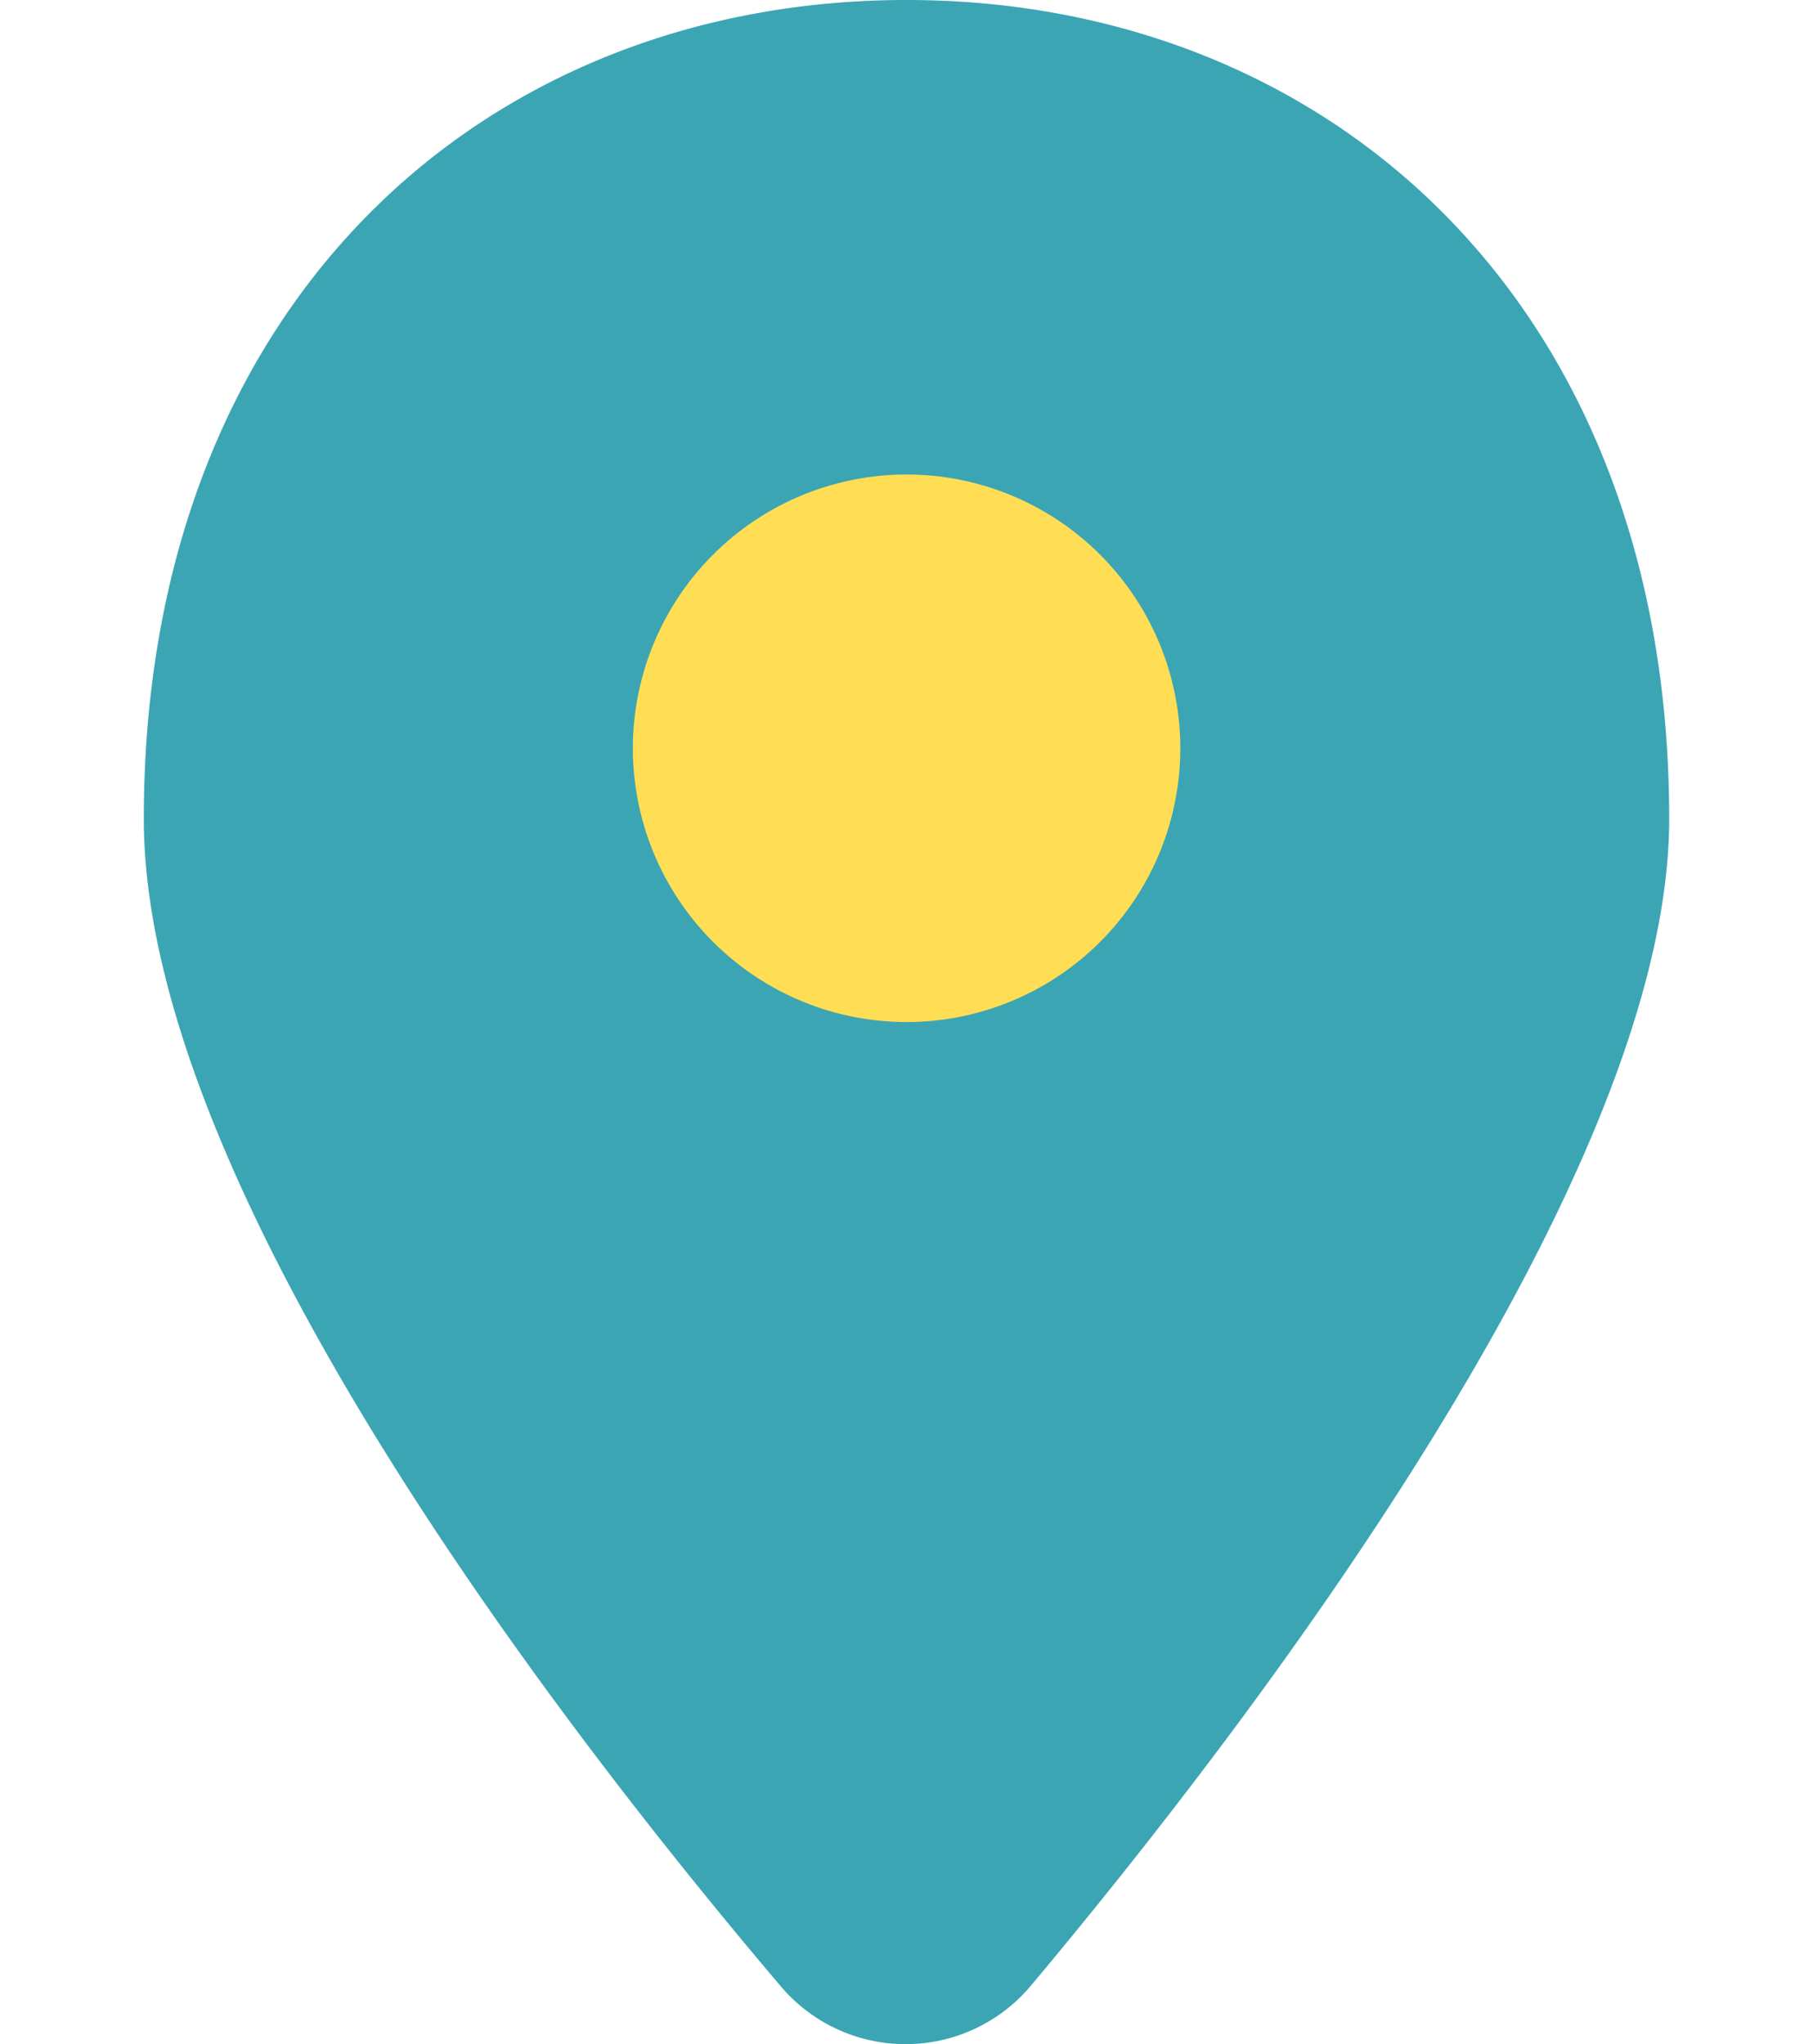 <svg xmlns="http://www.w3.org/2000/svg" xmlns:xlink="http://www.w3.org/1999/xlink" width="22.176" height="25" viewBox="0 0 22.176 25">
  <defs>
    <clipPath id="clip-path">
      <rect id="長方形_8419" data-name="長方形 8419" width="22.176" height="25"/>
    </clipPath>
  </defs>
  <g id="icon_navi06" transform="translate(3 3)">
    <g id="グループ_14566" data-name="グループ 14566" transform="translate(-3 -3)" clip-path="url(#clip-path)">
      <path id="パス_6798" data-name="パス 6798" d="M12.253.75C7.1.75,2.924,4.446,2.924,10.763c0,4.523,5.145,11.162,7.793,14.28a2,2,0,0,0,3.058-.01c2.644-3.154,7.807-9.875,7.807-14.27C21.582,4.446,17.405.75,12.253.75" transform="translate(-1.165 -0.75)" fill="#3ba5b4"/>
      <path id="パス_6800" data-name="パス 6800" d="M29.907,23.854a3.348,3.348,0,1,1-3.348-3.348,3.348,3.348,0,0,1,3.348,3.348" transform="translate(-15.47 -14.703)" fill="#ffde55"/>
    </g>
  </g>
</svg>
